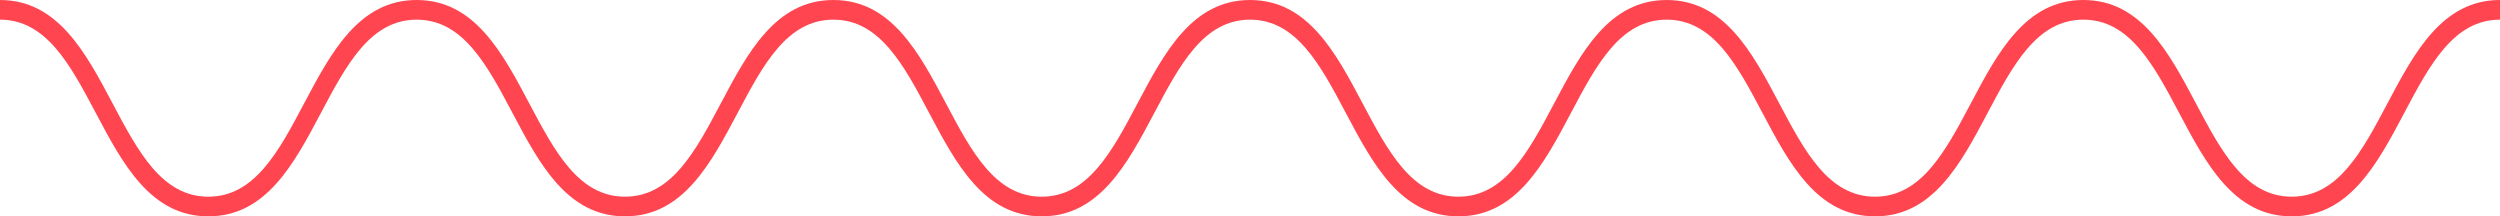 <?xml version="1.0" encoding="UTF-8"?>
<svg width="208px" height="18px" viewBox="0 0 208 18" version="1.1" xmlns="http://www.w3.org/2000/svg" xmlns:xlink="http://www.w3.org/1999/xlink">
    <!-- Generator: Sketch 63.1 (92452) - https://sketch.com -->
    <title>Fill 1 Copy 10</title>
    <desc>Created with Sketch.</desc>
    <g id="dev.-aout-2020" stroke="none" stroke-width="1" fill="none" fill-rule="evenodd">
        <g id="home" transform="translate(-231, -472)" fill="#FF4650">
            <path d="M327.636,585 L326,585 C326,580.19 330.377,577.871 334.61,575.63 C338.598,573.518 342.364,571.522 342.364,567.666 C342.364,563.809 338.598,561.814 334.61,559.702 C330.377,557.46 326,555.142 326,550.331 C326,545.521 330.377,543.202 334.611,540.961 C338.598,538.849 342.364,536.854 342.364,532.998 C342.364,529.14 338.598,527.145 334.61,525.034 C330.377,522.791 326,520.472 326,515.662 C326,510.852 330.377,508.534 334.61,506.292 C338.598,504.18 342.364,502.185 342.364,498.328 C342.364,494.471 338.598,492.477 334.611,490.366 C330.377,488.123 326,485.805 326,480.995 C326,476.186 330.377,473.867 334.61,471.626 C338.598,469.514 342.364,467.519 342.364,463.663 C342.364,459.806 338.598,457.812 334.611,455.7 C330.377,453.458 326,451.14 326,446.33 C326,441.521 330.377,439.202 334.611,436.961 C338.598,434.849 342.364,432.854 342.364,428.998 C342.364,425.141 338.598,423.146 334.61,421.034 C330.377,418.792 326,416.474 326,411.664 C326,406.854 330.377,404.536 334.611,402.294 C338.598,400.182 342.364,398.187 342.364,394.331 C342.364,390.474 338.598,388.48 334.61,386.369 C330.377,384.127 326,381.809 326,377 L327.636,377 C327.636,380.856 331.402,382.85 335.389,384.962 C339.623,387.203 344,389.522 344,394.331 C344,399.141 339.623,401.459 335.389,403.701 C331.402,405.813 327.636,407.807 327.636,411.664 C327.636,415.521 331.402,417.515 335.389,419.627 C339.623,421.869 344,424.187 344,428.998 C344,433.807 339.623,436.126 335.389,438.367 C331.402,440.479 327.636,442.474 327.636,446.33 C327.636,450.187 331.402,452.182 335.39,454.294 C339.623,456.535 344,458.854 344,463.663 C344,468.473 339.623,470.791 335.389,473.033 C331.402,475.145 327.636,477.138 327.636,480.995 C327.636,484.852 331.402,486.846 335.389,488.958 C339.623,491.2 344,493.518 344,498.328 C344,503.138 339.623,505.457 335.389,507.699 C331.402,509.81 327.636,511.805 327.636,515.662 C327.636,519.519 331.402,521.514 335.39,523.626 C339.623,525.868 344,528.187 344,532.998 C344,537.807 339.623,540.126 335.39,542.367 C331.402,544.479 327.636,546.474 327.636,550.331 C327.636,554.188 331.402,556.183 335.39,558.295 C339.623,560.537 344,562.855 344,567.666 C344,572.476 339.623,574.794 335.39,577.036 C331.402,579.148 327.636,581.143 327.636,585" id="Fill-1-Copy-10" transform="translate(335, 481) rotate(-270) translate(-335, -481) "></path>
        </g>
    </g>
</svg>